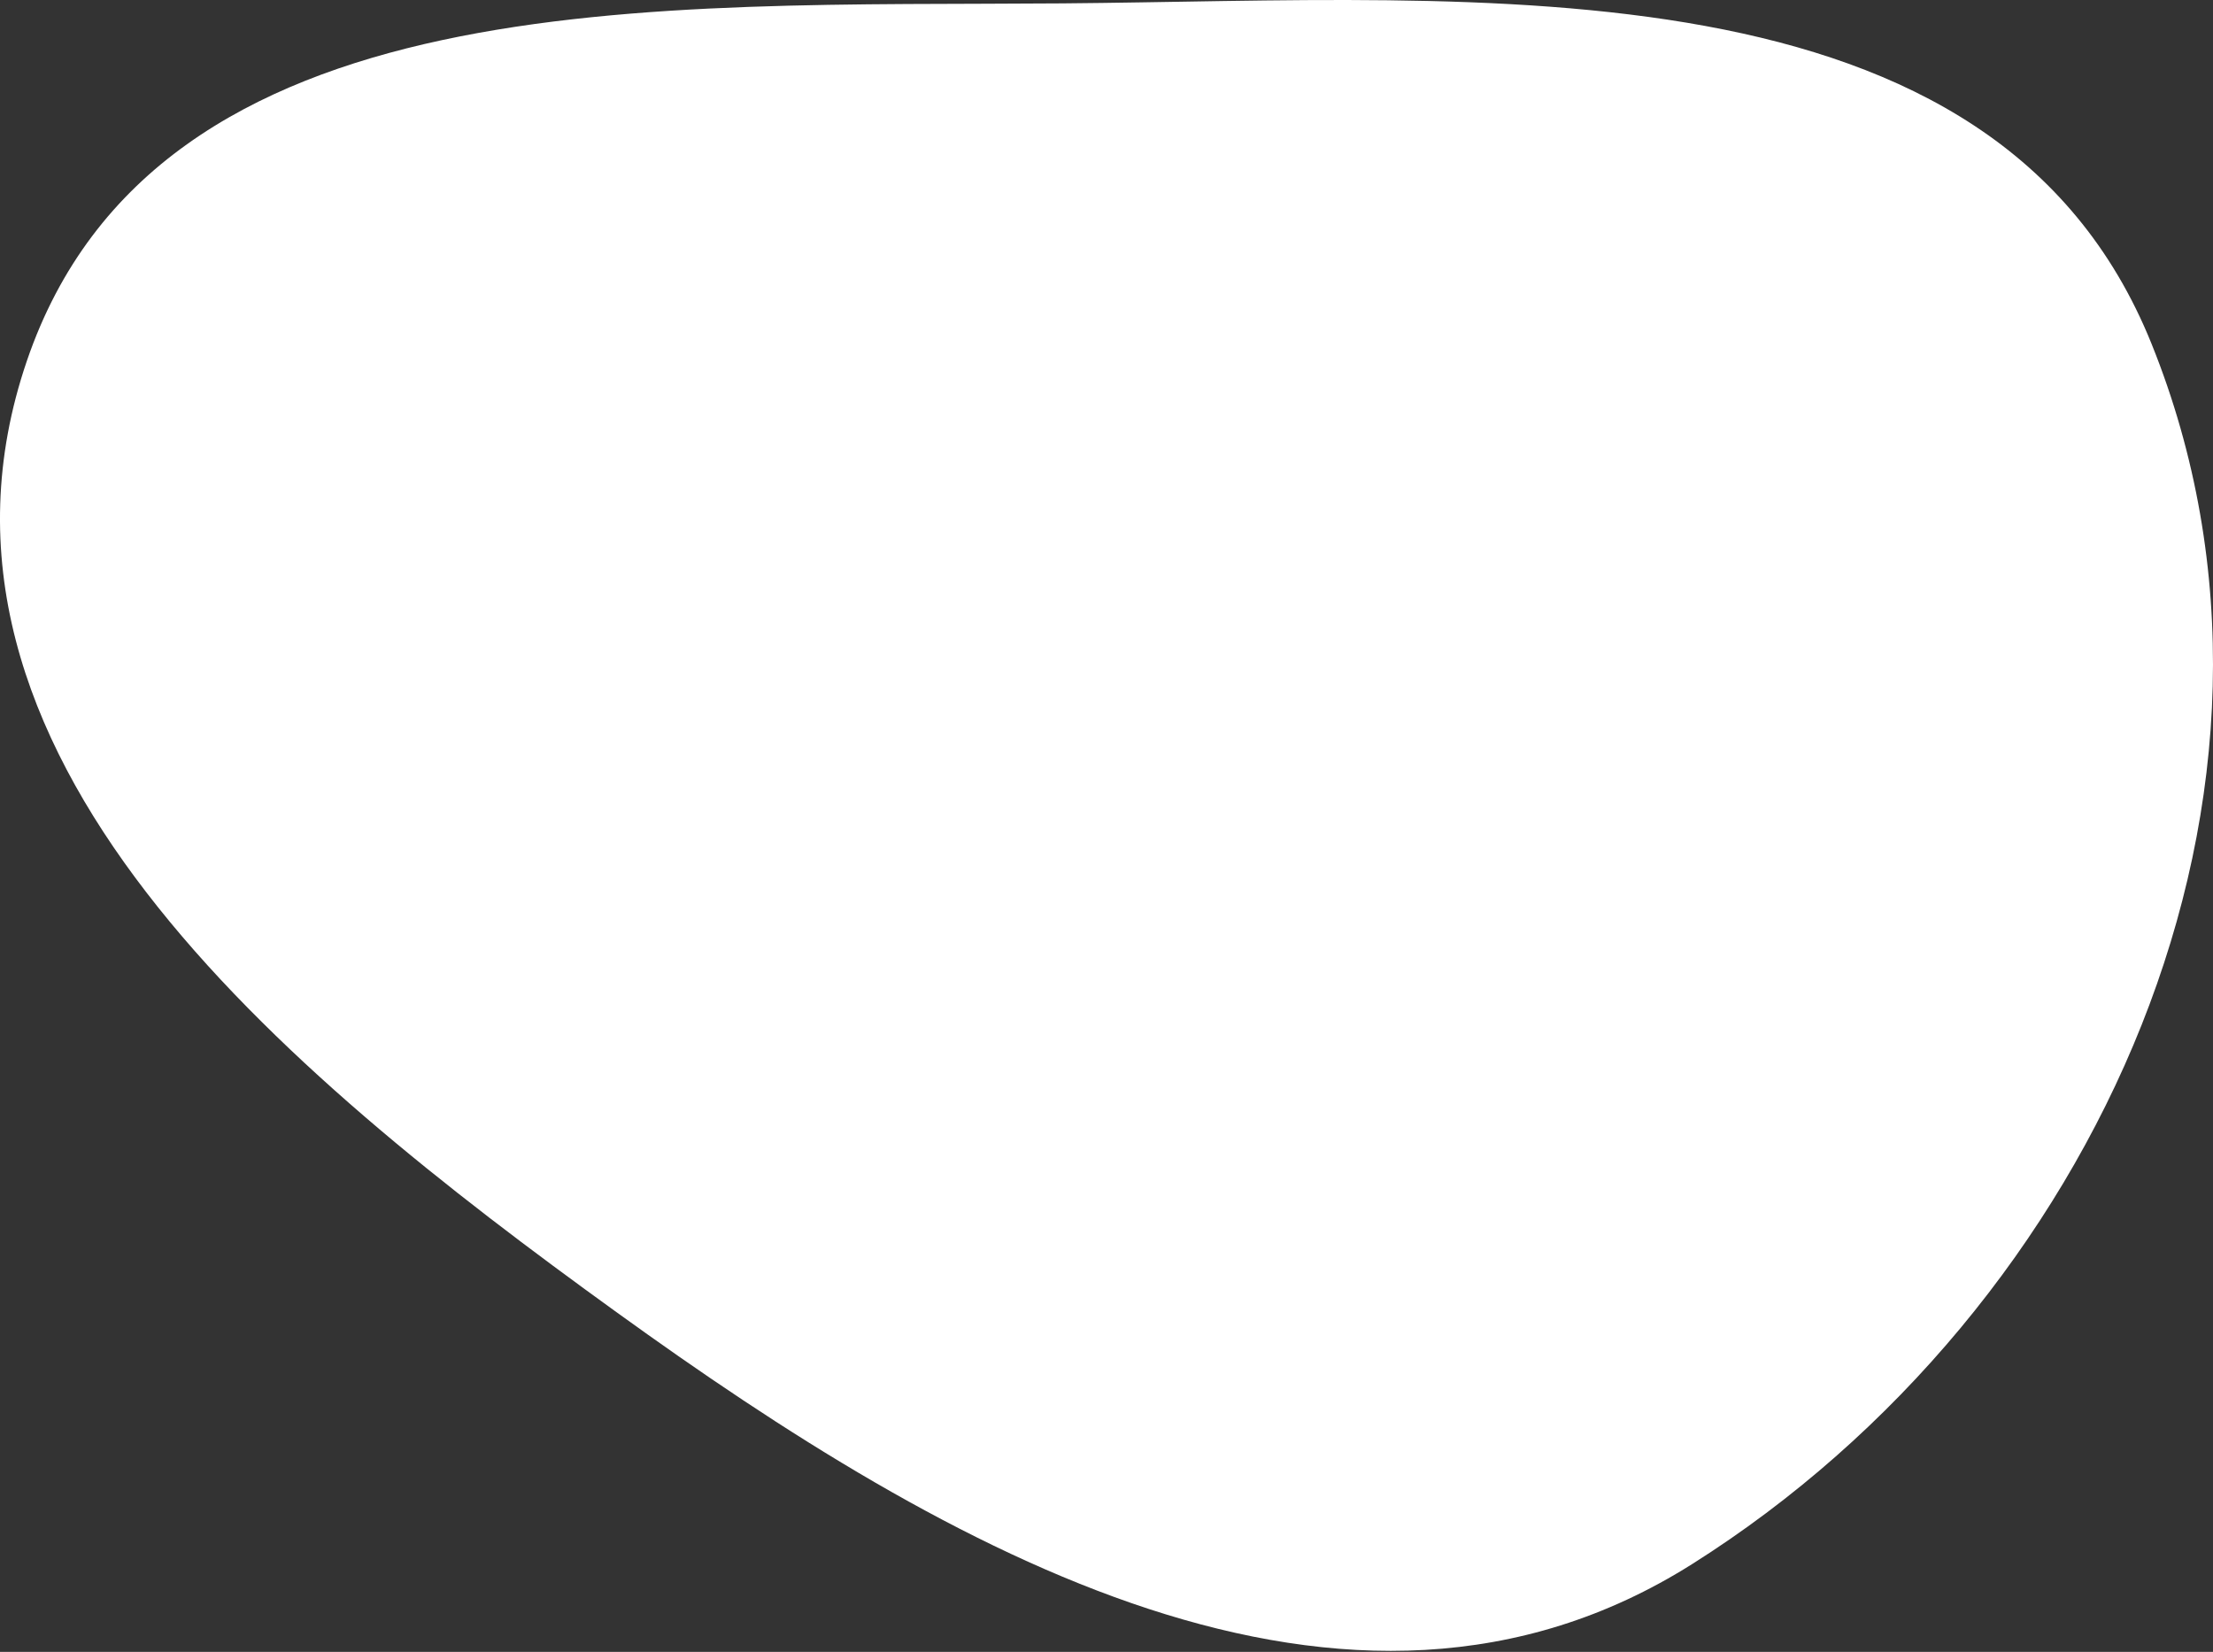 <?xml version="1.0" encoding="UTF-8"?> <svg xmlns="http://www.w3.org/2000/svg" width="686" height="512" viewBox="0 0 686 512" fill="none"><rect x="0" y="0" width="686" height="512" fill="#333333" stroke="none"/> <path fill-rule="evenodd" clip-rule="evenodd" d="M329.392 1.046C459.716 -0.013 618.186 -14.326 666.94 106.54C722.66 244.673 650.512 405.341 524.523 484.791C417.752 552.122 293.355 480.568 191.032 406.652C87.432 331.814 -32.945 232.851 8.316 111.892C48.73 -6.582 204.219 2.064 329.392 1.046Z" fill="white"></path> </svg> 
